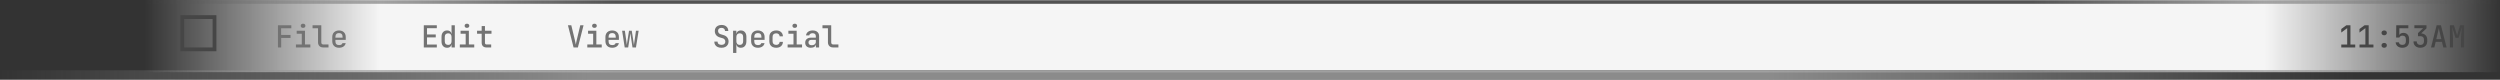 <svg width="1317" height="42" viewBox="0 0 1317 42" fill="none" xmlns="http://www.w3.org/2000/svg">
<rect x="0" y="0" width="1317" height="42" fill="#333333" stroke="none"/>
<mask id="path-1-inside-1_76_18" fill="white">
<path d="M76 0H1317V38H76V0Z"/>
</mask>
<path d="M76 0H1317V38H76V0Z" fill="url(#paint0_linear_76_18)"/>
<path d="M76 2H1317V-2H76V2ZM1317 37H76V39H1317V37Z" fill="url(#paint1_linear_76_18)" mask="url(#path-1-inside-1_76_18)"/>
<path opacity="0.8" d="M0 37H1241V42H0V37Z" fill="url(#paint2_linear_76_18)"/>
<path d="M146.408 25V13.304H153.464V14.904H148.088V18.392H153.048V19.992H148.12V25H146.408ZM155.89 25V23.432H158.978V17.768H156.29V16.2H160.658V23.432H163.49V25H155.89ZM159.65 14.68C159.276 14.68 158.978 14.584 158.754 14.392C158.53 14.189 158.418 13.923 158.418 13.592C158.418 13.251 158.53 12.984 158.754 12.792C158.978 12.589 159.276 12.488 159.65 12.488C160.023 12.488 160.322 12.589 160.546 12.792C160.77 12.984 160.882 13.251 160.882 13.592C160.882 13.923 160.77 14.189 160.546 14.392C160.322 14.584 160.023 14.68 159.65 14.68ZM170.252 25C169.708 25 169.233 24.893 168.828 24.68C168.422 24.456 168.102 24.141 167.868 23.736C167.644 23.331 167.532 22.861 167.532 22.328V14.888H164.652V13.32H169.26V22.328C169.26 22.669 169.356 22.941 169.548 23.144C169.74 23.336 170.001 23.432 170.332 23.432H173.052V25H170.252ZM178.581 25.16C177.867 25.16 177.237 25.021 176.693 24.744C176.16 24.456 175.749 24.056 175.461 23.544C175.173 23.032 175.029 22.435 175.029 21.752V19.448C175.029 18.755 175.173 18.157 175.461 17.656C175.749 17.144 176.16 16.749 176.693 16.472C177.237 16.184 177.867 16.04 178.581 16.04C179.307 16.04 179.936 16.184 180.469 16.472C181.003 16.749 181.413 17.144 181.701 17.656C181.989 18.157 182.133 18.755 182.133 19.448V21.016H176.693V21.752C176.693 22.403 176.853 22.899 177.173 23.24C177.504 23.581 177.979 23.752 178.597 23.752C179.099 23.752 179.504 23.667 179.813 23.496C180.123 23.315 180.315 23.053 180.389 22.712H182.101C181.973 23.459 181.589 24.056 180.949 24.504C180.309 24.941 179.52 25.16 178.581 25.16ZM180.469 19.976V19.432C180.469 18.792 180.309 18.296 179.989 17.944C179.669 17.592 179.2 17.416 178.581 17.416C177.973 17.416 177.504 17.592 177.173 17.944C176.853 18.296 176.693 18.797 176.693 19.448V19.848L180.597 19.832L180.469 19.976ZM223.254 25V13.32H230.118V14.856H224.95V18.168H229.558V19.688H224.95V23.464H230.118V25H223.254ZM235.52 25.16C234.634 25.16 233.925 24.861 233.392 24.264C232.858 23.667 232.592 22.861 232.592 21.848V19.368C232.592 18.344 232.858 17.533 233.392 16.936C233.925 16.339 234.634 16.04 235.52 16.04C236.245 16.04 236.821 16.243 237.248 16.648C237.674 17.043 237.888 17.587 237.888 18.28L237.52 17.88H237.92L237.872 15.832V13.32H239.6V25H237.888V23.32H237.52L237.888 22.92C237.888 23.613 237.674 24.163 237.248 24.568C236.821 24.963 236.245 25.16 235.52 25.16ZM236.112 23.656C236.656 23.656 237.082 23.491 237.392 23.16C237.712 22.819 237.872 22.349 237.872 21.752V19.448C237.872 18.851 237.712 18.387 237.392 18.056C237.082 17.715 236.656 17.544 236.112 17.544C235.546 17.544 235.104 17.709 234.784 18.04C234.464 18.36 234.304 18.829 234.304 19.448V21.752C234.304 22.371 234.464 22.845 234.784 23.176C235.104 23.496 235.546 23.656 236.112 23.656ZM242.234 25V23.432H245.322V17.768H242.634V16.2H247.002V23.432H249.834V25H242.234ZM245.994 14.68C245.62 14.68 245.322 14.584 245.098 14.392C244.874 14.189 244.762 13.923 244.762 13.592C244.762 13.251 244.874 12.984 245.098 12.792C245.322 12.589 245.62 12.488 245.994 12.488C246.367 12.488 246.666 12.589 246.89 12.792C247.114 12.984 247.226 13.251 247.226 13.592C247.226 13.923 247.114 14.189 246.89 14.392C246.666 14.584 246.367 14.68 245.994 14.68ZM256.291 25C255.491 25 254.867 24.781 254.419 24.344C253.971 23.907 253.747 23.299 253.747 22.52V17.768H251.315V16.2H253.747V13.72H255.475V16.2H258.915V17.768H255.475V22.52C255.475 23.128 255.769 23.432 256.355 23.432H258.755V25H256.291ZM302.148 25L299.188 13.32H300.964L302.836 21.096C302.953 21.555 303.055 22.013 303.14 22.472C303.236 22.92 303.305 23.272 303.348 23.528C303.391 23.272 303.449 22.92 303.524 22.472C303.609 22.013 303.711 21.549 303.828 21.08L305.684 13.32H307.412L304.436 25H302.148ZM309.39 25V23.432H312.478V17.768H309.79V16.2H314.158V23.432H316.99V25H309.39ZM313.15 14.68C312.776 14.68 312.478 14.584 312.254 14.392C312.03 14.189 311.918 13.923 311.918 13.592C311.918 13.251 312.03 12.984 312.254 12.792C312.478 12.589 312.776 12.488 313.15 12.488C313.523 12.488 313.822 12.589 314.046 12.792C314.27 12.984 314.382 13.251 314.382 13.592C314.382 13.923 314.27 14.189 314.046 14.392C313.822 14.584 313.523 14.68 313.15 14.68ZM322.488 25.16C321.773 25.16 321.144 25.021 320.6 24.744C320.066 24.456 319.656 24.056 319.368 23.544C319.08 23.032 318.936 22.435 318.936 21.752V19.448C318.936 18.755 319.08 18.157 319.368 17.656C319.656 17.144 320.066 16.749 320.6 16.472C321.144 16.184 321.773 16.04 322.488 16.04C323.213 16.04 323.842 16.184 324.376 16.472C324.909 16.749 325.32 17.144 325.608 17.656C325.896 18.157 326.04 18.755 326.04 19.448V21.016H320.6V21.752C320.6 22.403 320.76 22.899 321.08 23.24C321.41 23.581 321.885 23.752 322.504 23.752C323.005 23.752 323.41 23.667 323.72 23.496C324.029 23.315 324.221 23.053 324.296 22.712H326.008C325.88 23.459 325.496 24.056 324.856 24.504C324.216 24.941 323.426 25.16 322.488 25.16ZM324.376 19.976V19.432C324.376 18.792 324.216 18.296 323.896 17.944C323.576 17.592 323.106 17.416 322.488 17.416C321.88 17.416 321.41 17.592 321.08 17.944C320.76 18.296 320.6 18.797 320.6 19.448V19.848L324.504 19.832L324.376 19.976ZM329.089 25L327.729 16.2H329.185L330.001 22.008C330.044 22.275 330.081 22.573 330.113 22.904C330.156 23.224 330.188 23.491 330.209 23.704C330.231 23.491 330.263 23.224 330.305 22.904C330.359 22.584 330.407 22.285 330.449 22.008L331.361 16.2H332.817L333.713 22.008C333.756 22.285 333.799 22.589 333.841 22.92C333.895 23.24 333.932 23.507 333.953 23.72C333.975 23.496 334.007 23.224 334.049 22.904C334.103 22.573 334.151 22.275 334.193 22.008L335.025 16.2H336.433L335.025 25H333.201L332.337 19.256C332.295 18.957 332.247 18.643 332.193 18.312C332.14 17.971 332.103 17.699 332.081 17.496C332.049 17.699 332.007 17.971 331.953 18.312C331.911 18.643 331.868 18.957 331.825 19.256L330.929 25H329.089ZM380.098 25.16C379.309 25.16 378.631 25.032 378.066 24.776C377.501 24.509 377.063 24.136 376.754 23.656C376.445 23.165 376.29 22.584 376.29 21.912H378.002C378.002 22.445 378.189 22.867 378.562 23.176C378.935 23.475 379.453 23.624 380.114 23.624C380.733 23.624 381.218 23.475 381.57 23.176C381.922 22.877 382.098 22.467 382.098 21.944C382.098 21.507 381.975 21.128 381.73 20.808C381.495 20.488 381.154 20.269 380.706 20.152L379.234 19.72C378.381 19.475 377.719 19.059 377.25 18.472C376.791 17.875 376.562 17.165 376.562 16.344C376.562 15.704 376.706 15.144 376.994 14.664C377.282 14.184 377.693 13.811 378.226 13.544C378.759 13.277 379.389 13.144 380.114 13.144C381.181 13.144 382.034 13.432 382.674 14.008C383.325 14.584 383.655 15.357 383.666 16.328H381.938C381.938 15.816 381.773 15.416 381.442 15.128C381.122 14.829 380.669 14.68 380.082 14.68C379.517 14.68 379.074 14.819 378.754 15.096C378.434 15.363 378.274 15.741 378.274 16.232C378.274 16.669 378.391 17.048 378.626 17.368C378.871 17.688 379.218 17.912 379.666 18.04L381.154 18.488C382.007 18.723 382.663 19.139 383.122 19.736C383.581 20.333 383.81 21.048 383.81 21.88C383.81 22.531 383.655 23.107 383.346 23.608C383.037 24.099 382.605 24.483 382.05 24.76C381.495 25.027 380.845 25.16 380.098 25.16ZM386.188 27.88V16.2H387.9V17.88H388.268L387.9 18.28C387.9 17.587 388.113 17.043 388.54 16.648C388.977 16.243 389.558 16.04 390.284 16.04C391.169 16.04 391.873 16.339 392.396 16.936C392.929 17.523 393.196 18.328 393.196 19.352V21.832C393.196 22.515 393.073 23.107 392.828 23.608C392.593 24.099 392.257 24.483 391.82 24.76C391.393 25.027 390.881 25.16 390.284 25.16C389.569 25.16 388.993 24.963 388.556 24.568C388.118 24.163 387.9 23.613 387.9 22.92L388.268 23.32H387.868L387.916 25.368V27.88H386.188ZM389.692 23.656C390.257 23.656 390.694 23.496 391.004 23.176C391.324 22.845 391.484 22.371 391.484 21.752V19.448C391.484 18.829 391.324 18.36 391.004 18.04C390.694 17.709 390.257 17.544 389.692 17.544C389.148 17.544 388.716 17.715 388.396 18.056C388.076 18.387 387.916 18.851 387.916 19.448V21.752C387.916 22.349 388.076 22.819 388.396 23.16C388.716 23.491 389.148 23.656 389.692 23.656ZM399.238 25.16C398.523 25.16 397.894 25.021 397.35 24.744C396.816 24.456 396.406 24.056 396.118 23.544C395.83 23.032 395.686 22.435 395.686 21.752V19.448C395.686 18.755 395.83 18.157 396.118 17.656C396.406 17.144 396.816 16.749 397.35 16.472C397.894 16.184 398.523 16.04 399.238 16.04C399.963 16.04 400.592 16.184 401.126 16.472C401.659 16.749 402.07 17.144 402.358 17.656C402.646 18.157 402.79 18.755 402.79 19.448V21.016H397.35V21.752C397.35 22.403 397.51 22.899 397.83 23.24C398.16 23.581 398.635 23.752 399.254 23.752C399.755 23.752 400.16 23.667 400.47 23.496C400.779 23.315 400.971 23.053 401.046 22.712H402.758C402.63 23.459 402.246 24.056 401.606 24.504C400.966 24.941 400.176 25.16 399.238 25.16ZM401.126 19.976V19.432C401.126 18.792 400.966 18.296 400.646 17.944C400.326 17.592 399.856 17.416 399.238 17.416C398.63 17.416 398.16 17.592 397.83 17.944C397.51 18.296 397.35 18.797 397.35 19.448V19.848L401.254 19.832L401.126 19.976ZM408.895 25.16C408.17 25.16 407.53 25.027 406.975 24.76C406.431 24.483 406.01 24.088 405.711 23.576C405.423 23.053 405.279 22.445 405.279 21.752V19.448C405.279 18.744 405.423 18.136 405.711 17.624C406.01 17.112 406.431 16.723 406.975 16.456C407.53 16.179 408.17 16.04 408.895 16.04C409.951 16.04 410.799 16.317 411.439 16.872C412.079 17.427 412.415 18.184 412.447 19.144H410.719C410.687 18.643 410.511 18.253 410.191 17.976C409.871 17.699 409.439 17.56 408.895 17.56C408.309 17.56 407.845 17.725 407.503 18.056C407.162 18.376 406.991 18.835 406.991 19.432V21.752C406.991 22.349 407.162 22.813 407.503 23.144C407.845 23.475 408.309 23.64 408.895 23.64C409.439 23.64 409.871 23.501 410.191 23.224C410.511 22.947 410.687 22.557 410.719 22.056H412.447C412.415 23.016 412.079 23.773 411.439 24.328C410.799 24.883 409.951 25.16 408.895 25.16ZM414.921 25V23.432H418.009V17.768H415.321V16.2H419.689V23.432H422.521V25H414.921ZM418.681 14.68C418.308 14.68 418.009 14.584 417.785 14.392C417.561 14.189 417.449 13.923 417.449 13.592C417.449 13.251 417.561 12.984 417.785 12.792C418.009 12.589 418.308 12.488 418.681 12.488C419.054 12.488 419.353 12.589 419.577 12.792C419.801 12.984 419.913 13.251 419.913 13.592C419.913 13.923 419.801 14.189 419.577 14.392C419.353 14.584 419.054 14.68 418.681 14.68ZM427.139 25.16C426.221 25.16 425.496 24.925 424.963 24.456C424.44 23.976 424.179 23.325 424.179 22.504C424.179 21.672 424.456 21.021 425.011 20.552C425.576 20.072 426.349 19.832 427.331 19.832H429.779V19.016C429.779 18.536 429.629 18.163 429.331 17.896C429.032 17.629 428.611 17.496 428.067 17.496C427.587 17.496 427.187 17.603 426.867 17.816C426.547 18.019 426.36 18.291 426.307 18.632H424.611C424.707 17.843 425.069 17.213 425.699 16.744C426.339 16.275 427.144 16.04 428.115 16.04C429.16 16.04 429.987 16.307 430.595 16.84C431.203 17.363 431.507 18.077 431.507 18.984V25H429.827V23.384H429.539L429.827 23.064C429.827 23.704 429.581 24.216 429.091 24.6C428.6 24.973 427.949 25.16 427.139 25.16ZM427.651 23.832C428.269 23.832 428.776 23.677 429.171 23.368C429.576 23.048 429.779 22.643 429.779 22.152V21H427.363C426.915 21 426.557 21.123 426.291 21.368C426.035 21.613 425.907 21.949 425.907 22.376C425.907 22.824 426.061 23.181 426.371 23.448C426.68 23.704 427.107 23.832 427.651 23.832ZM438.877 25C438.333 25 437.858 24.893 437.453 24.68C437.047 24.456 436.727 24.141 436.493 23.736C436.269 23.331 436.157 22.861 436.157 22.328V14.888H433.277V13.32H437.885V22.328C437.885 22.669 437.981 22.941 438.173 23.144C438.365 23.336 438.626 23.432 438.957 23.432H441.677V25H438.877Z" fill="#737373"/>
<rect x="96" y="9" width="17" height="17" stroke="#464646" stroke-width="2"/>
<path d="M1233.39 25V23.464H1236.5V14.824L1233.38 17.144V15.272L1236.05 13.32H1238.22V23.464H1240.74V25H1233.39ZM1242.99 25V23.464H1246.09V14.824L1242.97 17.144V15.272L1245.64 13.32H1247.82V23.464H1250.33V25H1242.99ZM1255.99 18.584C1255.57 18.584 1255.23 18.467 1254.96 18.232C1254.71 17.997 1254.58 17.688 1254.58 17.304C1254.58 16.92 1254.71 16.616 1254.96 16.392C1255.23 16.157 1255.57 16.04 1255.99 16.04C1256.41 16.04 1256.76 16.157 1257.01 16.392C1257.27 16.616 1257.4 16.92 1257.4 17.304C1257.4 17.688 1257.27 17.997 1257.01 18.232C1256.76 18.467 1256.41 18.584 1255.99 18.584ZM1255.99 25.16C1255.57 25.16 1255.23 25.043 1254.96 24.808C1254.71 24.573 1254.58 24.269 1254.58 23.896C1254.58 23.501 1254.71 23.192 1254.96 22.968C1255.23 22.733 1255.57 22.616 1255.99 22.616C1256.41 22.616 1256.76 22.733 1257.01 22.968C1257.27 23.192 1257.4 23.501 1257.4 23.896C1257.4 24.269 1257.27 24.573 1257.01 24.808C1256.76 25.043 1256.41 25.16 1255.99 25.16ZM1265.55 25.16C1264.54 25.16 1263.71 24.904 1263.09 24.392C1262.46 23.869 1262.1 23.171 1262.03 22.296H1263.74C1263.79 22.723 1263.98 23.053 1264.29 23.288C1264.59 23.523 1265.02 23.64 1265.57 23.64C1266.17 23.64 1266.63 23.48 1266.94 23.16C1267.26 22.829 1267.42 22.371 1267.42 21.784V20.648C1267.42 20.051 1267.27 19.592 1266.96 19.272C1266.65 18.941 1266.19 18.776 1265.58 18.776C1265.2 18.776 1264.87 18.867 1264.59 19.048C1264.31 19.219 1264.11 19.459 1263.98 19.768H1262.27L1262.35 13.32H1268.72V14.888H1264L1263.97 18.52H1264.41L1263.95 18.936C1263.95 18.435 1264.15 18.04 1264.54 17.752C1264.94 17.464 1265.46 17.32 1266.13 17.32C1267.07 17.32 1267.81 17.613 1268.33 18.2C1268.87 18.776 1269.13 19.592 1269.13 20.648V21.784C1269.13 22.819 1268.82 23.64 1268.19 24.248C1267.56 24.856 1266.68 25.16 1265.55 25.16ZM1275.03 25.16C1274.3 25.16 1273.66 25.021 1273.11 24.744C1272.57 24.467 1272.15 24.077 1271.85 23.576C1271.56 23.064 1271.42 22.472 1271.42 21.8H1273.14C1273.14 22.387 1273.31 22.845 1273.64 23.176C1273.98 23.507 1274.45 23.672 1275.05 23.672C1275.66 23.672 1276.12 23.501 1276.46 23.16C1276.79 22.819 1276.95 22.365 1276.95 21.8V20.936C1276.95 20.339 1276.79 19.88 1276.46 19.56C1276.12 19.229 1275.66 19.064 1275.05 19.064H1273.8V17.432L1276.52 14.84H1271.91V13.32H1278.28V14.952L1275.06 17.976V17.56C1276.17 17.56 1277.05 17.864 1277.7 18.472C1278.35 19.08 1278.68 19.896 1278.68 20.92V21.8C1278.68 22.472 1278.53 23.064 1278.23 23.576C1277.93 24.077 1277.51 24.467 1276.95 24.744C1276.41 25.021 1275.77 25.16 1275.03 25.16ZM1280.66 25L1283.63 13.32H1285.9L1288.88 25H1287.14L1286.43 22.04H1283.12L1282.42 25H1280.66ZM1283.44 20.616H1286.1L1285.3 17.24C1285.16 16.643 1285.04 16.125 1284.94 15.688C1284.86 15.24 1284.8 14.936 1284.77 14.776C1284.74 14.936 1284.68 15.24 1284.59 15.688C1284.51 16.125 1284.39 16.637 1284.24 17.224L1283.44 20.616ZM1290.62 25V13.32H1292.75L1293.91 17.064C1294.03 17.416 1294.13 17.757 1294.22 18.088C1294.3 18.408 1294.36 18.648 1294.39 18.808C1294.44 18.648 1294.5 18.408 1294.57 18.088C1294.66 17.757 1294.75 17.416 1294.86 17.064L1295.98 13.32H1298.11V25H1296.47V21.064C1296.47 20.563 1296.49 20.008 1296.51 19.4C1296.54 18.781 1296.58 18.163 1296.63 17.544C1296.69 16.915 1296.74 16.317 1296.79 15.752C1296.85 15.176 1296.9 14.675 1296.94 14.248L1295.21 19.928H1293.55L1291.79 14.248C1291.84 14.664 1291.89 15.149 1291.95 15.704C1292 16.248 1292.05 16.829 1292.09 17.448C1292.13 18.067 1292.17 18.691 1292.2 19.32C1292.23 19.939 1292.25 20.52 1292.25 21.064V25H1290.62Z" fill="#464646"/>
<defs>
<linearGradient id="paint0_linear_76_18" x1="76" y1="19" x2="1317" y2="19" gradientUnits="userSpaceOnUse">
<stop stop-color="#F5F5F5" stop-opacity="0"/>
<stop offset="0.1" stop-color="#F5F5F5"/>
<stop offset="0.9" stop-color="#F5F5F5"/>
<stop offset="1" stop-color="#F5F5F5" stop-opacity="0"/>
</linearGradient>
<linearGradient id="paint1_linear_76_18" x1="76" y1="19" x2="1317" y2="19" gradientUnits="userSpaceOnUse">
<stop stop-color="#525252" stop-opacity="0"/>
<stop offset="0.2" stop-color="#525252"/>
<stop offset="0.8" stop-color="#525252"/>
<stop offset="1" stop-color="#525252" stop-opacity="0"/>
</linearGradient>
<linearGradient id="paint2_linear_76_18" x1="0" y1="39.5" x2="1241" y2="39.5" gradientUnits="userSpaceOnUse">
<stop stop-color="#BDBDBD" stop-opacity="0"/>
<stop offset="0.25" stop-color="#BDBDBD" stop-opacity="0.8"/>
<stop offset="0.75" stop-color="#BDBDBD" stop-opacity="0.8"/>
<stop offset="1" stop-color="#BDBDBD" stop-opacity="0"/>
</linearGradient>
</defs>
</svg>
